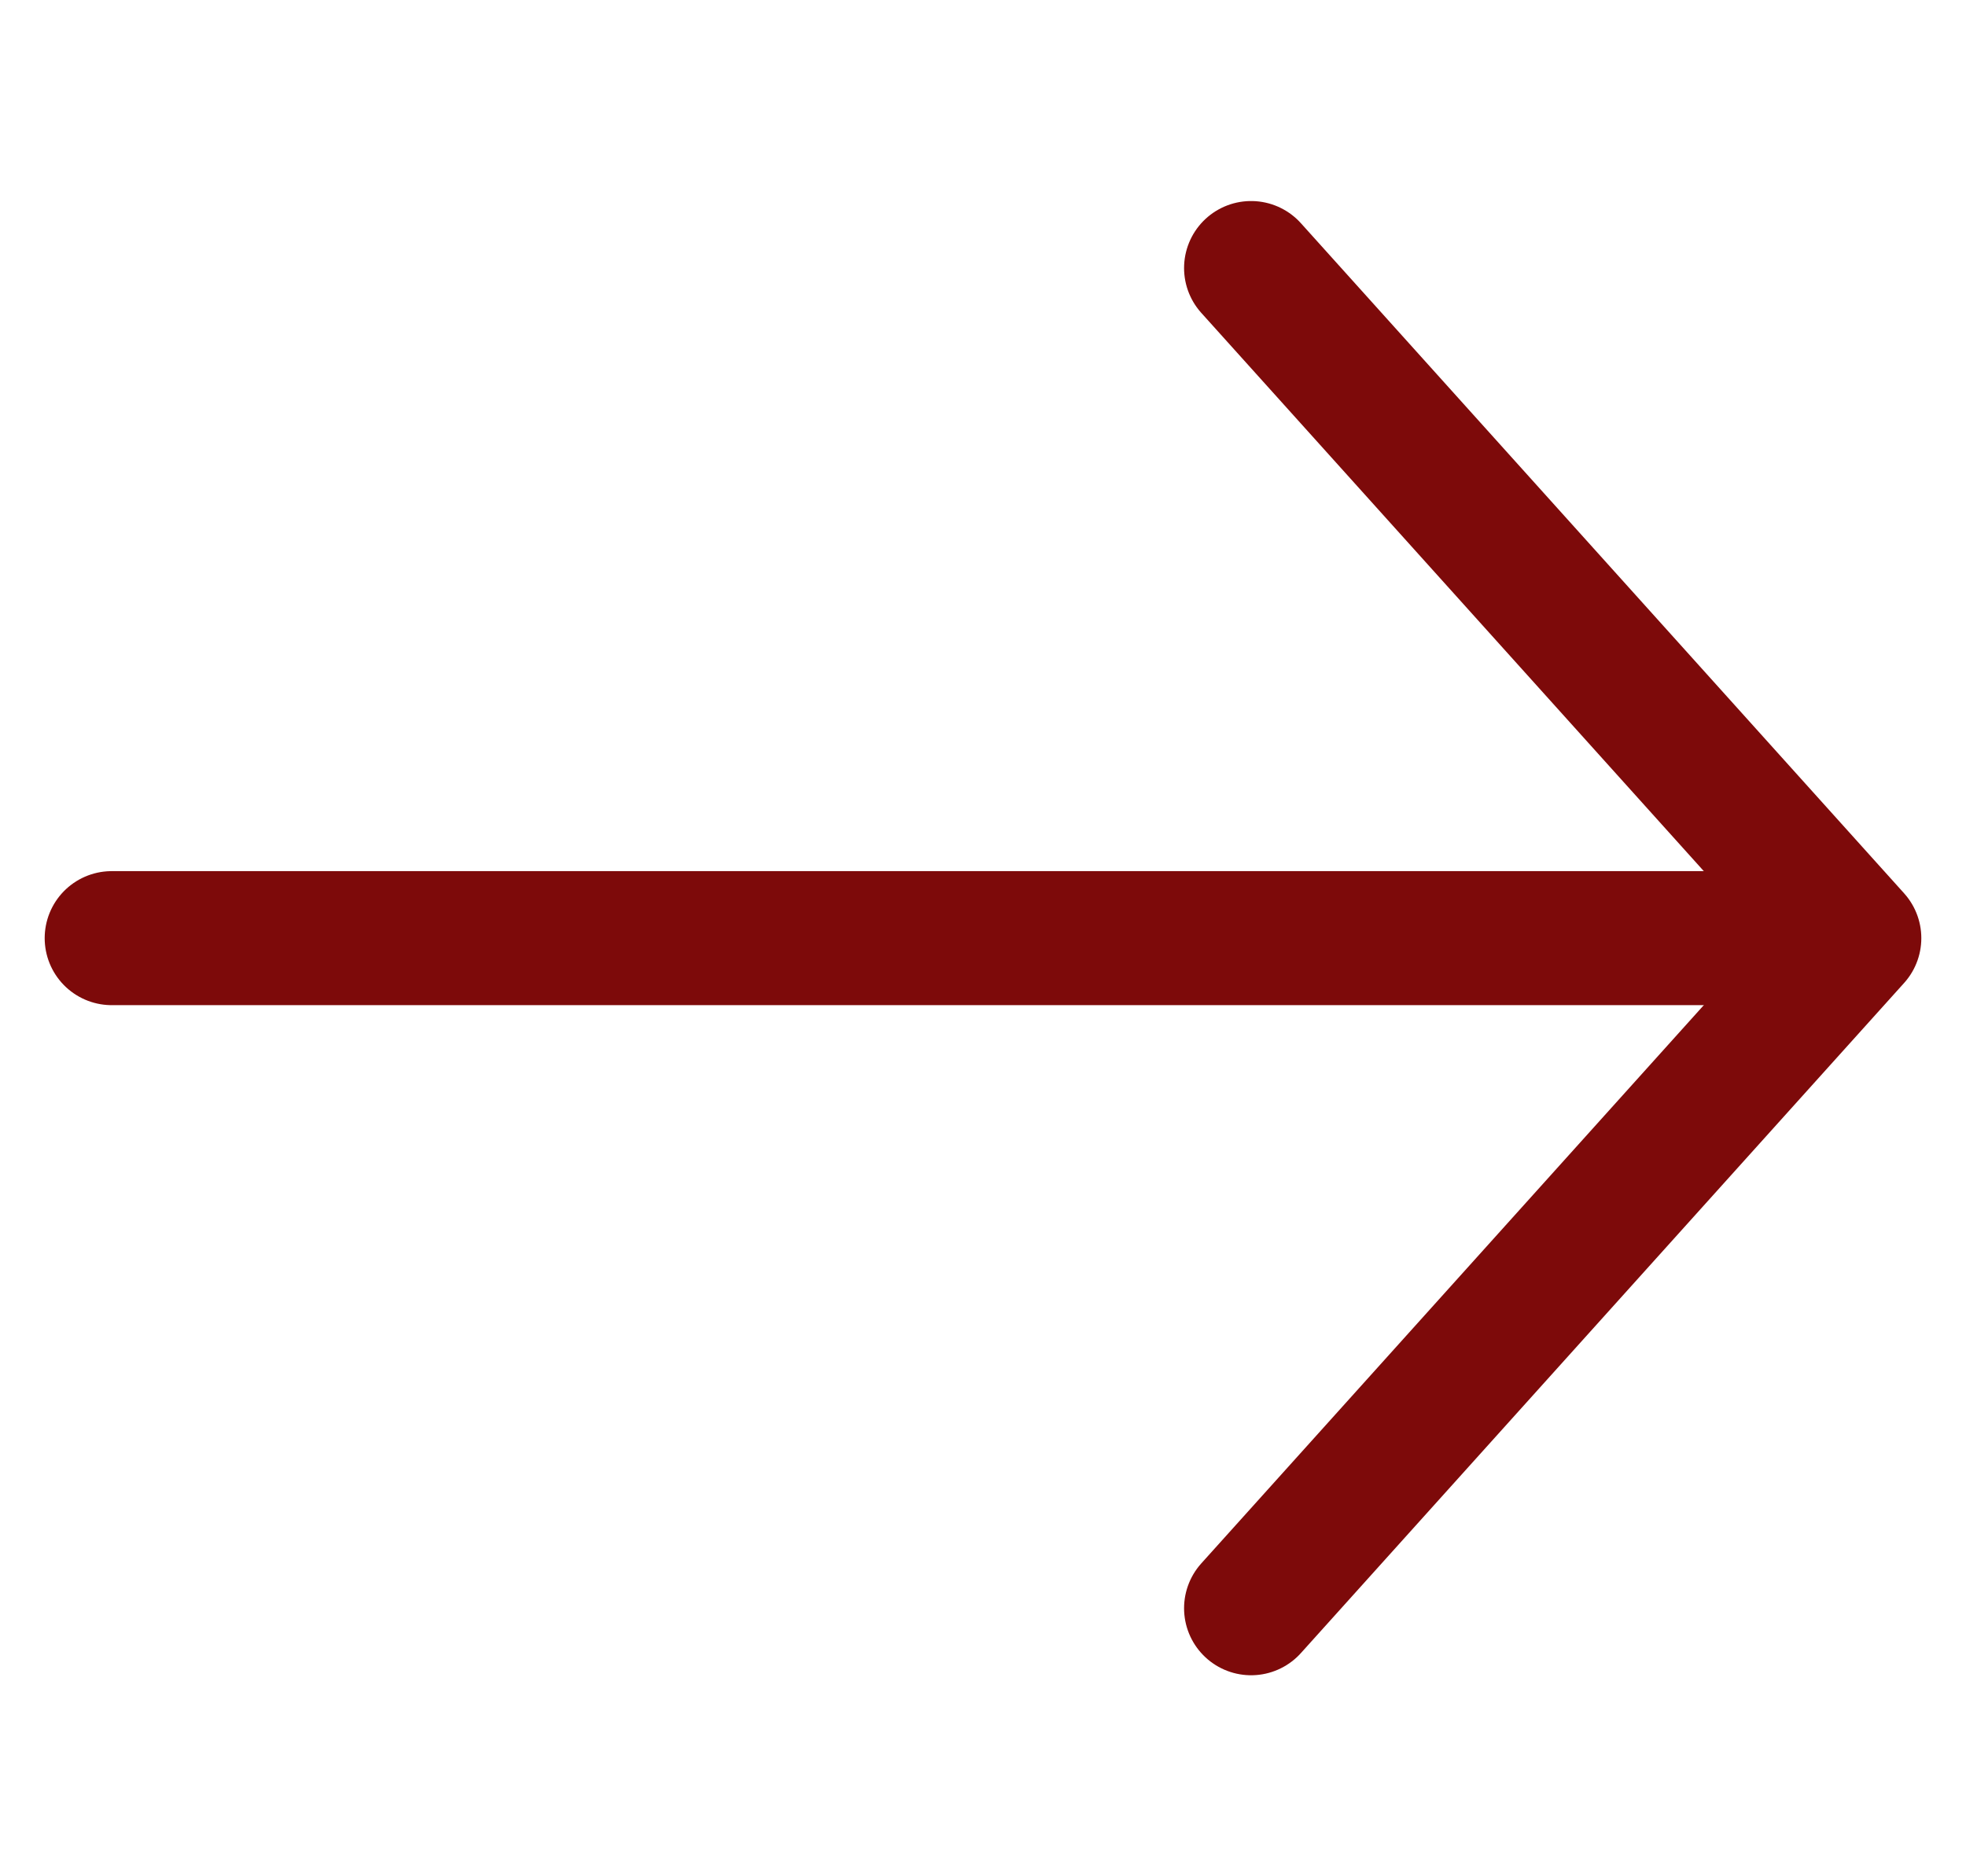 <svg width="22" height="21" viewBox="0 0 22 21" fill="none" xmlns="http://www.w3.org/2000/svg">
<g clip-path="url(#clip0_4032_474)">
<path d="M20 10.5H1.25" stroke="#7D0A0A" stroke-width="1.5" stroke-linecap="round" stroke-linejoin="round"/>
<path d="M14 3L20.75 10.5L14 18" stroke="#7D0A0A" stroke-width="1.5" stroke-linecap="round" stroke-linejoin="round"/>
</g>
<defs>
<clipPath id="clip0_4032_474">
<rect width="21" height="21" fill="white" transform="translate(0.5)"/>
</clipPath>
</defs>
</svg>
